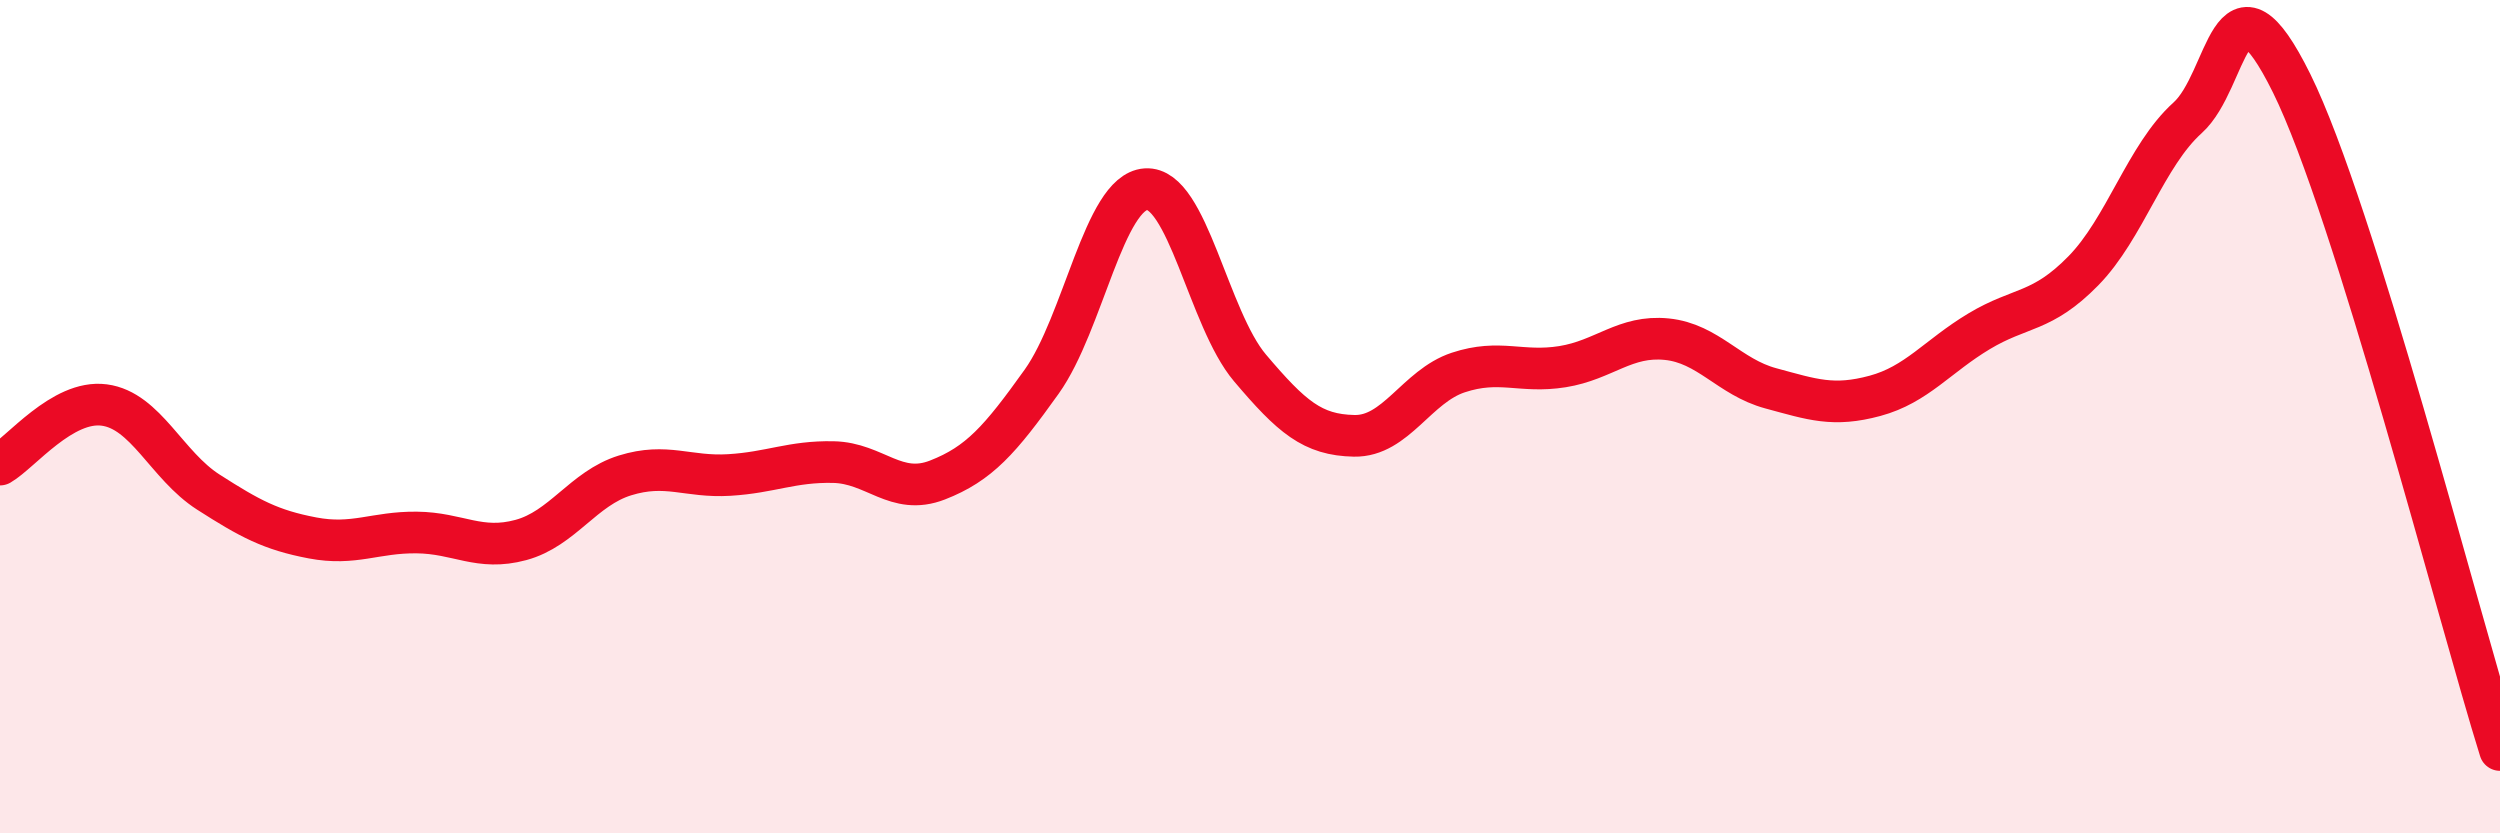 
    <svg width="60" height="20" viewBox="0 0 60 20" xmlns="http://www.w3.org/2000/svg">
      <path
        d="M 0,11.15 C 0.5,10.86 1.5,9.59 2.5,9.72 C 3.5,9.85 4,11.17 5,11.81 C 6,12.45 6.5,12.72 7.5,12.91 C 8.5,13.1 9,12.77 10,12.78 C 11,12.79 11.5,13.23 12.5,12.96 C 13.5,12.69 14,11.72 15,11.41 C 16,11.1 16.5,11.46 17.5,11.4 C 18.5,11.34 19,11.07 20,11.09 C 21,11.11 21.5,11.91 22.5,11.52 C 23.5,11.13 24,10.56 25,9.16 C 26,7.76 26.5,4.61 27.5,4.54 C 28.5,4.47 29,7.65 30,8.83 C 31,10.01 31.5,10.44 32.5,10.46 C 33.5,10.48 34,9.27 35,8.94 C 36,8.61 36.5,8.96 37.5,8.8 C 38.5,8.64 39,8.04 40,8.14 C 41,8.24 41.5,9.05 42.5,9.32 C 43.5,9.59 44,9.77 45,9.5 C 46,9.23 46.5,8.55 47.5,7.95 C 48.5,7.35 49,7.52 50,6.5 C 51,5.48 51.5,3.73 52.5,2.83 C 53.5,1.93 53.5,-1.03 55,2 C 56.5,5.03 59,14.8 60,18L60 20L0 20Z"
        fill="#EB0A25"
        opacity="0.1"
        stroke-linecap="round"
        stroke-linejoin="round"
      />
      <path
        d="M 0,11.15 C 0.5,10.86 1.5,9.59 2.5,9.72 C 3.5,9.85 4,11.17 5,11.81 C 6,12.45 6.5,12.72 7.5,12.91 C 8.5,13.1 9,12.77 10,12.78 C 11,12.79 11.5,13.23 12.5,12.96 C 13.5,12.69 14,11.72 15,11.41 C 16,11.1 16.5,11.46 17.5,11.4 C 18.5,11.34 19,11.07 20,11.09 C 21,11.11 21.5,11.91 22.5,11.52 C 23.5,11.13 24,10.56 25,9.16 C 26,7.76 26.5,4.61 27.5,4.54 C 28.5,4.47 29,7.65 30,8.83 C 31,10.01 31.5,10.44 32.5,10.46 C 33.5,10.48 34,9.27 35,8.94 C 36,8.61 36.5,8.96 37.5,8.8 C 38.5,8.64 39,8.04 40,8.14 C 41,8.24 41.5,9.05 42.5,9.32 C 43.5,9.59 44,9.77 45,9.5 C 46,9.23 46.5,8.55 47.5,7.95 C 48.5,7.35 49,7.52 50,6.5 C 51,5.48 51.5,3.73 52.5,2.83 C 53.5,1.93 53.5,-1.03 55,2 C 56.5,5.03 59,14.8 60,18"
        stroke="#EB0A25"
        stroke-width="1"
        fill="none"
        stroke-linecap="round"
        stroke-linejoin="round"
      />
    </svg>
  